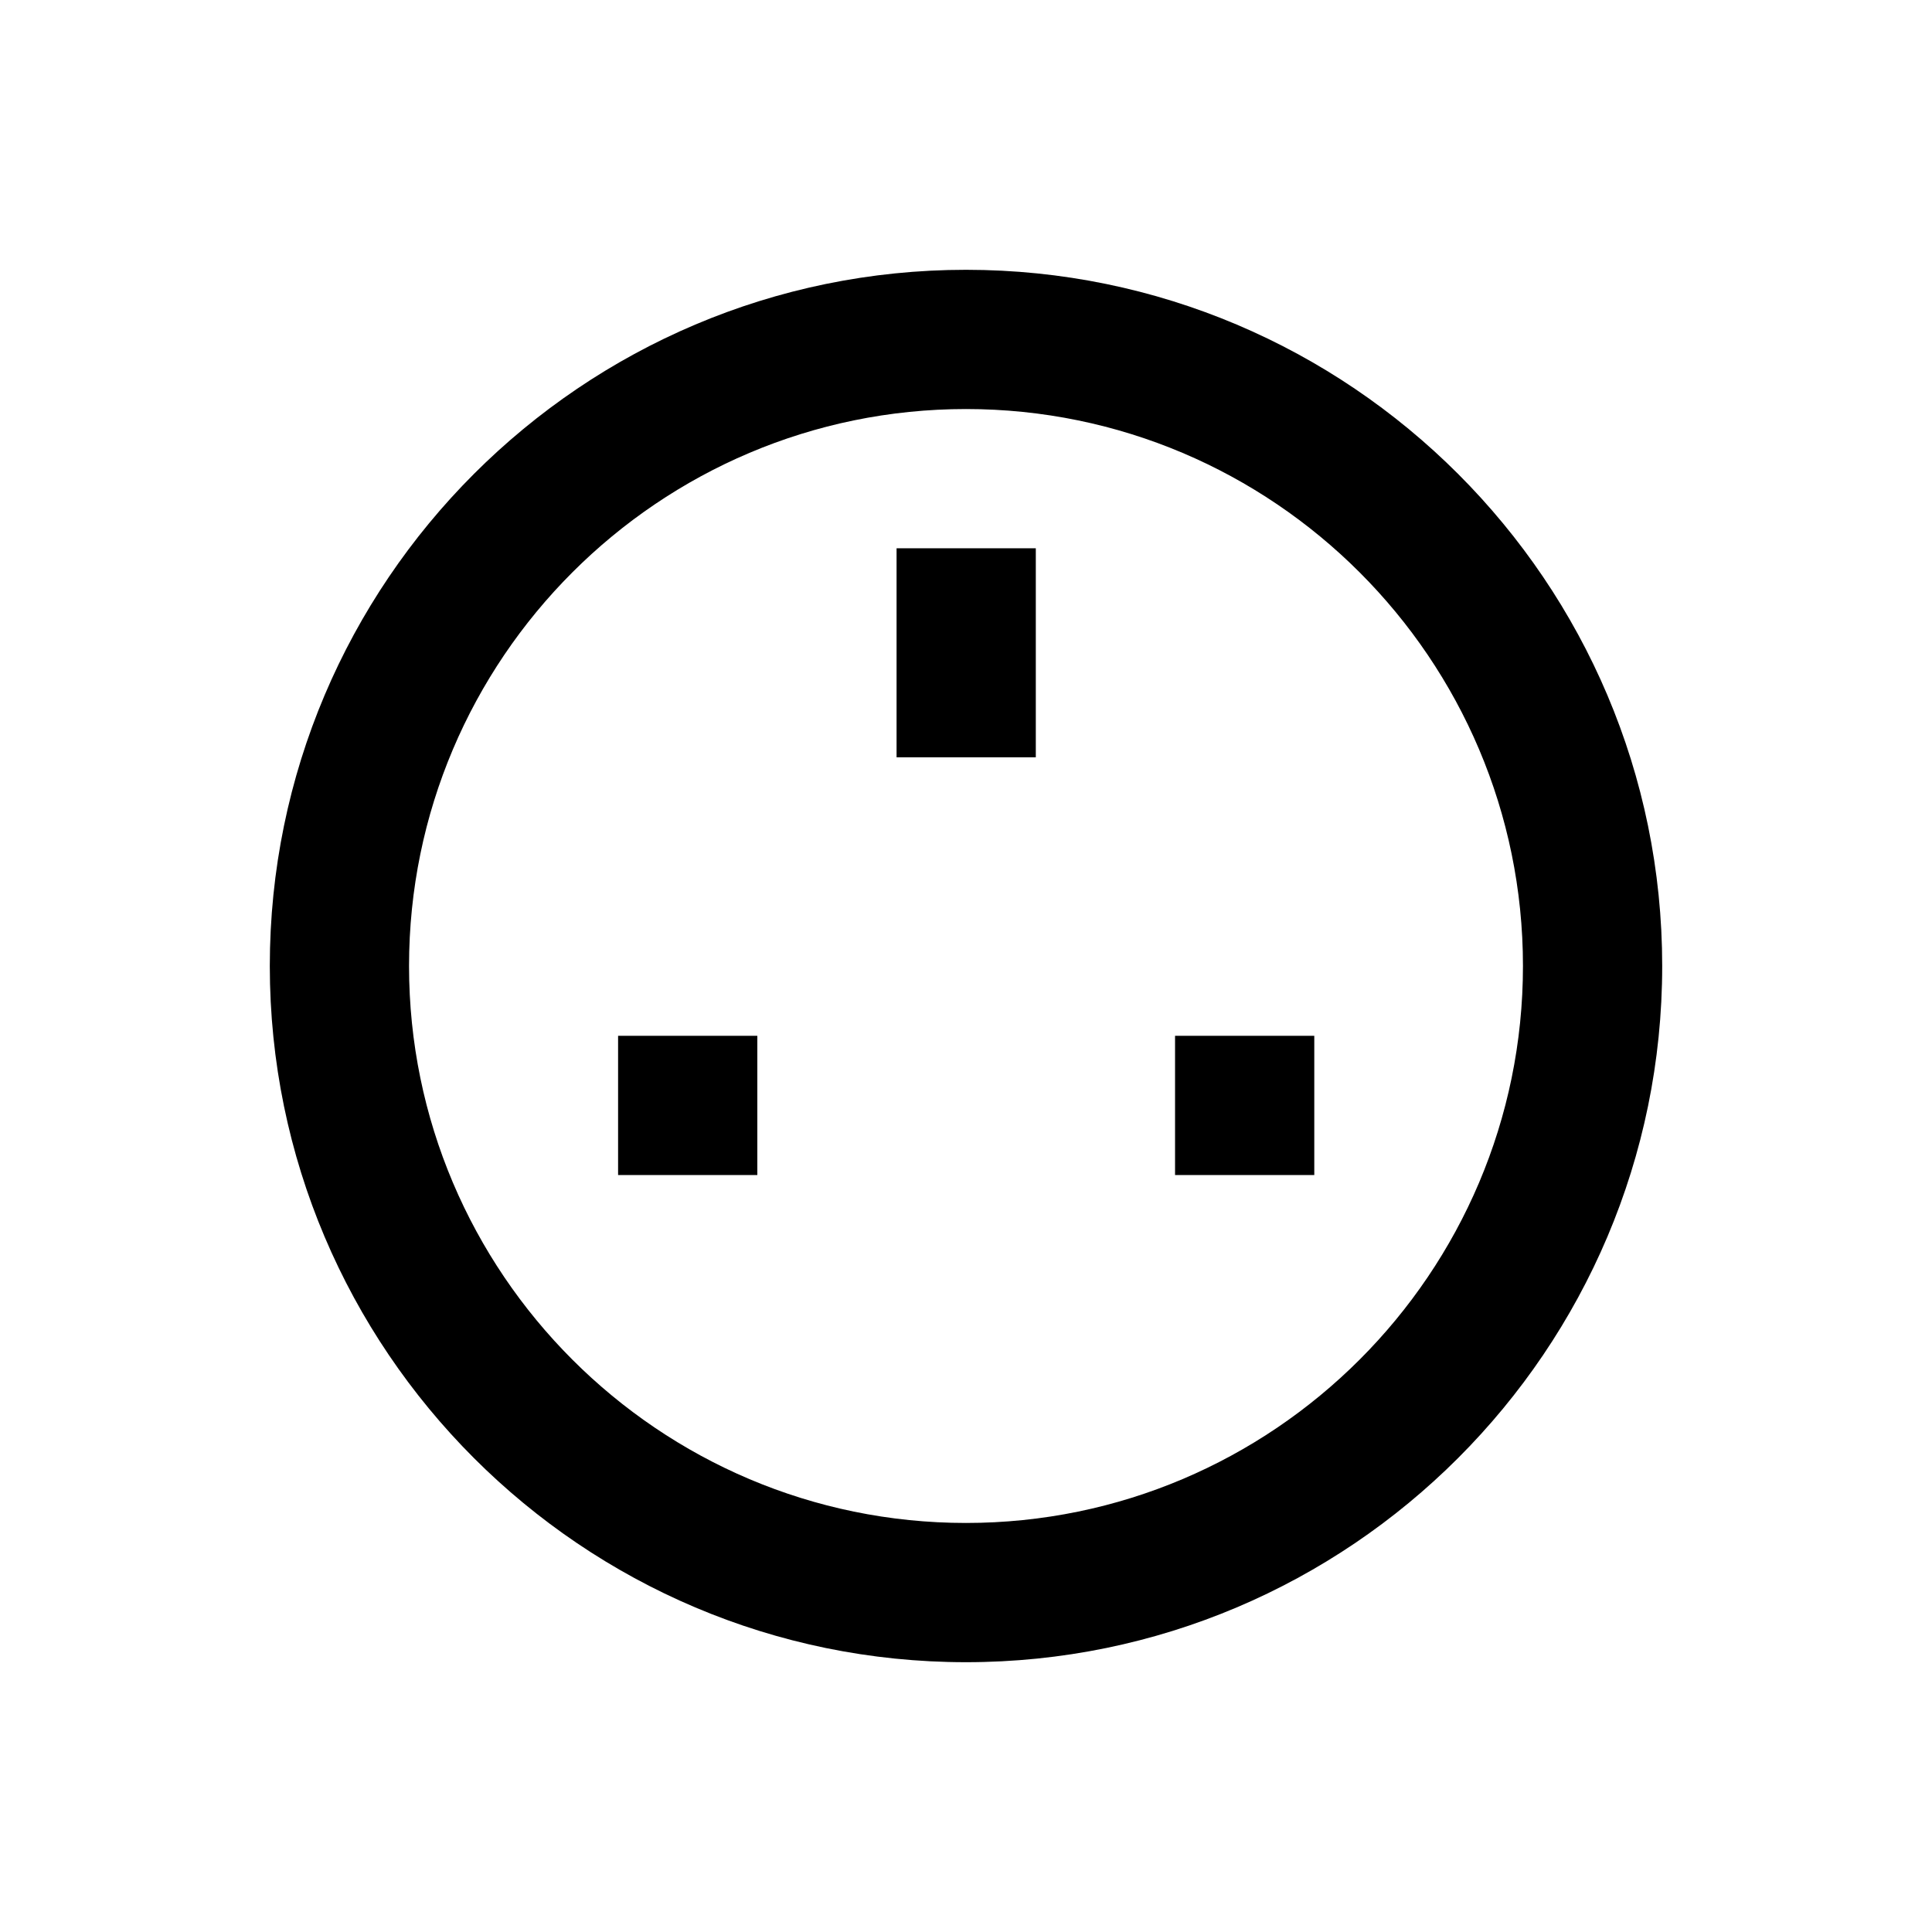 <?xml version="1.0" encoding="UTF-8"?>
<!-- Uploaded to: ICON Repo, www.iconrepo.com, Generator: ICON Repo Mixer Tools -->
<svg fill="#000000" width="800px" height="800px" version="1.1" viewBox="144 144 512 512" xmlns="http://www.w3.org/2000/svg">
 <g>
  <path d="m400 215.5c-101.75 0-184.5 82.758-184.5 184.5s82.754 184.5 184.5 184.5 184.5-82.754 184.5-184.5c0.004-101.75-82.75-184.5-184.5-184.5zm0 332.1c-81.379 0-147.6-66.223-147.6-147.6s66.223-147.6 147.6-147.6 147.6 66.223 147.6 147.6c-0.004 81.379-66.227 147.6-147.6 147.6z"/>
  <path d="m307.8 418.5h36.898v36.898h-36.898z"/>
  <path d="m455.4 418.5h36.898v36.898h-36.898z"/>
  <path d="m381.6 289.3h36.898v55.398h-36.898z"/>
 </g>
</svg>